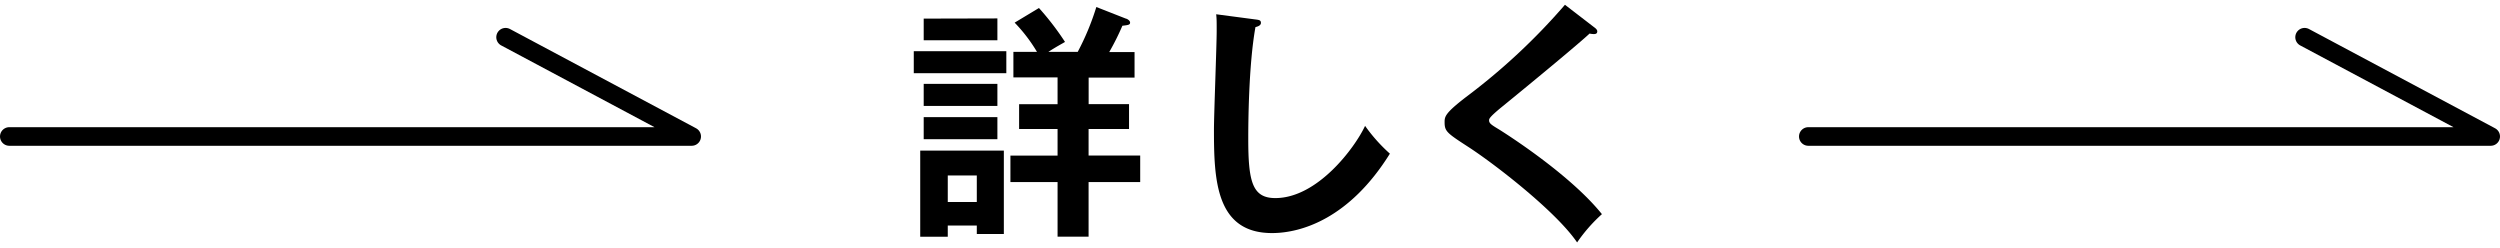 <svg xmlns="http://www.w3.org/2000/svg" viewBox="0 0 403 40"><defs><style>.cls-1,.cls-2{fill:none;}.cls-1{stroke:#000;stroke-linecap:round;stroke-linejoin:round;stroke-width:3px;}</style></defs><g id="レイヤー_2" data-name="レイヤー 2"><g id="ガイド"><path d="M162.22,8.25V11.8H147.3V8.25Zm-9.44,28.11v1.8h-4.44V24.28h13.48V37.72h-4.36V36.36Zm8-33.39V6.49H148.9V3Zm0,10.55v3.56H148.9V13.52Zm0,5.36v3.56H148.9V18.88Zm-3.32,13.68V28.28h-4.68v4.28Zm16.27-24.2a41.29,41.29,0,0,0,3-7.23L181.49,3c.12,0,.68.28.68.64s-.28.4-1.24.51a40.86,40.86,0,0,1-2.12,4.24h4.08v4.12h-7.4v4.28H182v4h-6.52v4.28h8.32v4.28h-8.32v8.8h-5v-8.8h-7.6V25.08h7.6V20.8h-6.2v-4h6.2V12.48h-7.12V8.36h3.8a25.37,25.37,0,0,0-3.6-4.71l3.92-2.36a44.55,44.55,0,0,1,4.2,5.47c-.6.36-1.32.72-2.68,1.6Z"/><path d="M202.34,3.13c.64.08.92.12.92.56s-.56.6-.88.68c-1.12,6.19-1.16,15.79-1.16,18,0,6.88.64,9.56,4.36,9.56,6.8,0,12.83-8.12,14.47-11.64a26.67,26.67,0,0,0,4,4.48c-6.52,10.48-14.31,12.8-19,12.8-9.08,0-9.36-8.64-9.36-16.64,0-2.52.44-13.63.44-15.92,0-1.63,0-1.91-.08-2.71Z"/><path d="M257,4.41c.23.16.48.4.48.63s-.08.45-.52.45c-.13,0-.36,0-.72-.08-1.6,1.51-8.64,7.35-14.44,12.07-1.72,1.44-1.76,1.68-1.76,1.92,0,.48.36.72,1.56,1.44.64.4,11.32,7.08,16.63,13.68a25.43,25.43,0,0,0-4,4.56c-3.4-5-13.2-12.56-17.36-15.28-3.64-2.36-4-2.6-4-4.12,0-.88.08-1.44,3.4-4a101,101,0,0,0,16-14.91Z"/><polyline class="cls-1" points="291.5 22 401.5 22 371.5 6"/><rect class="cls-2" x="291.5" width="110" height="40"/><polyline class="cls-1" points="1.5 22 111.5 22 81.5 6"/><rect class="cls-2" x="1.5" width="110" height="40"/></g></g></svg>